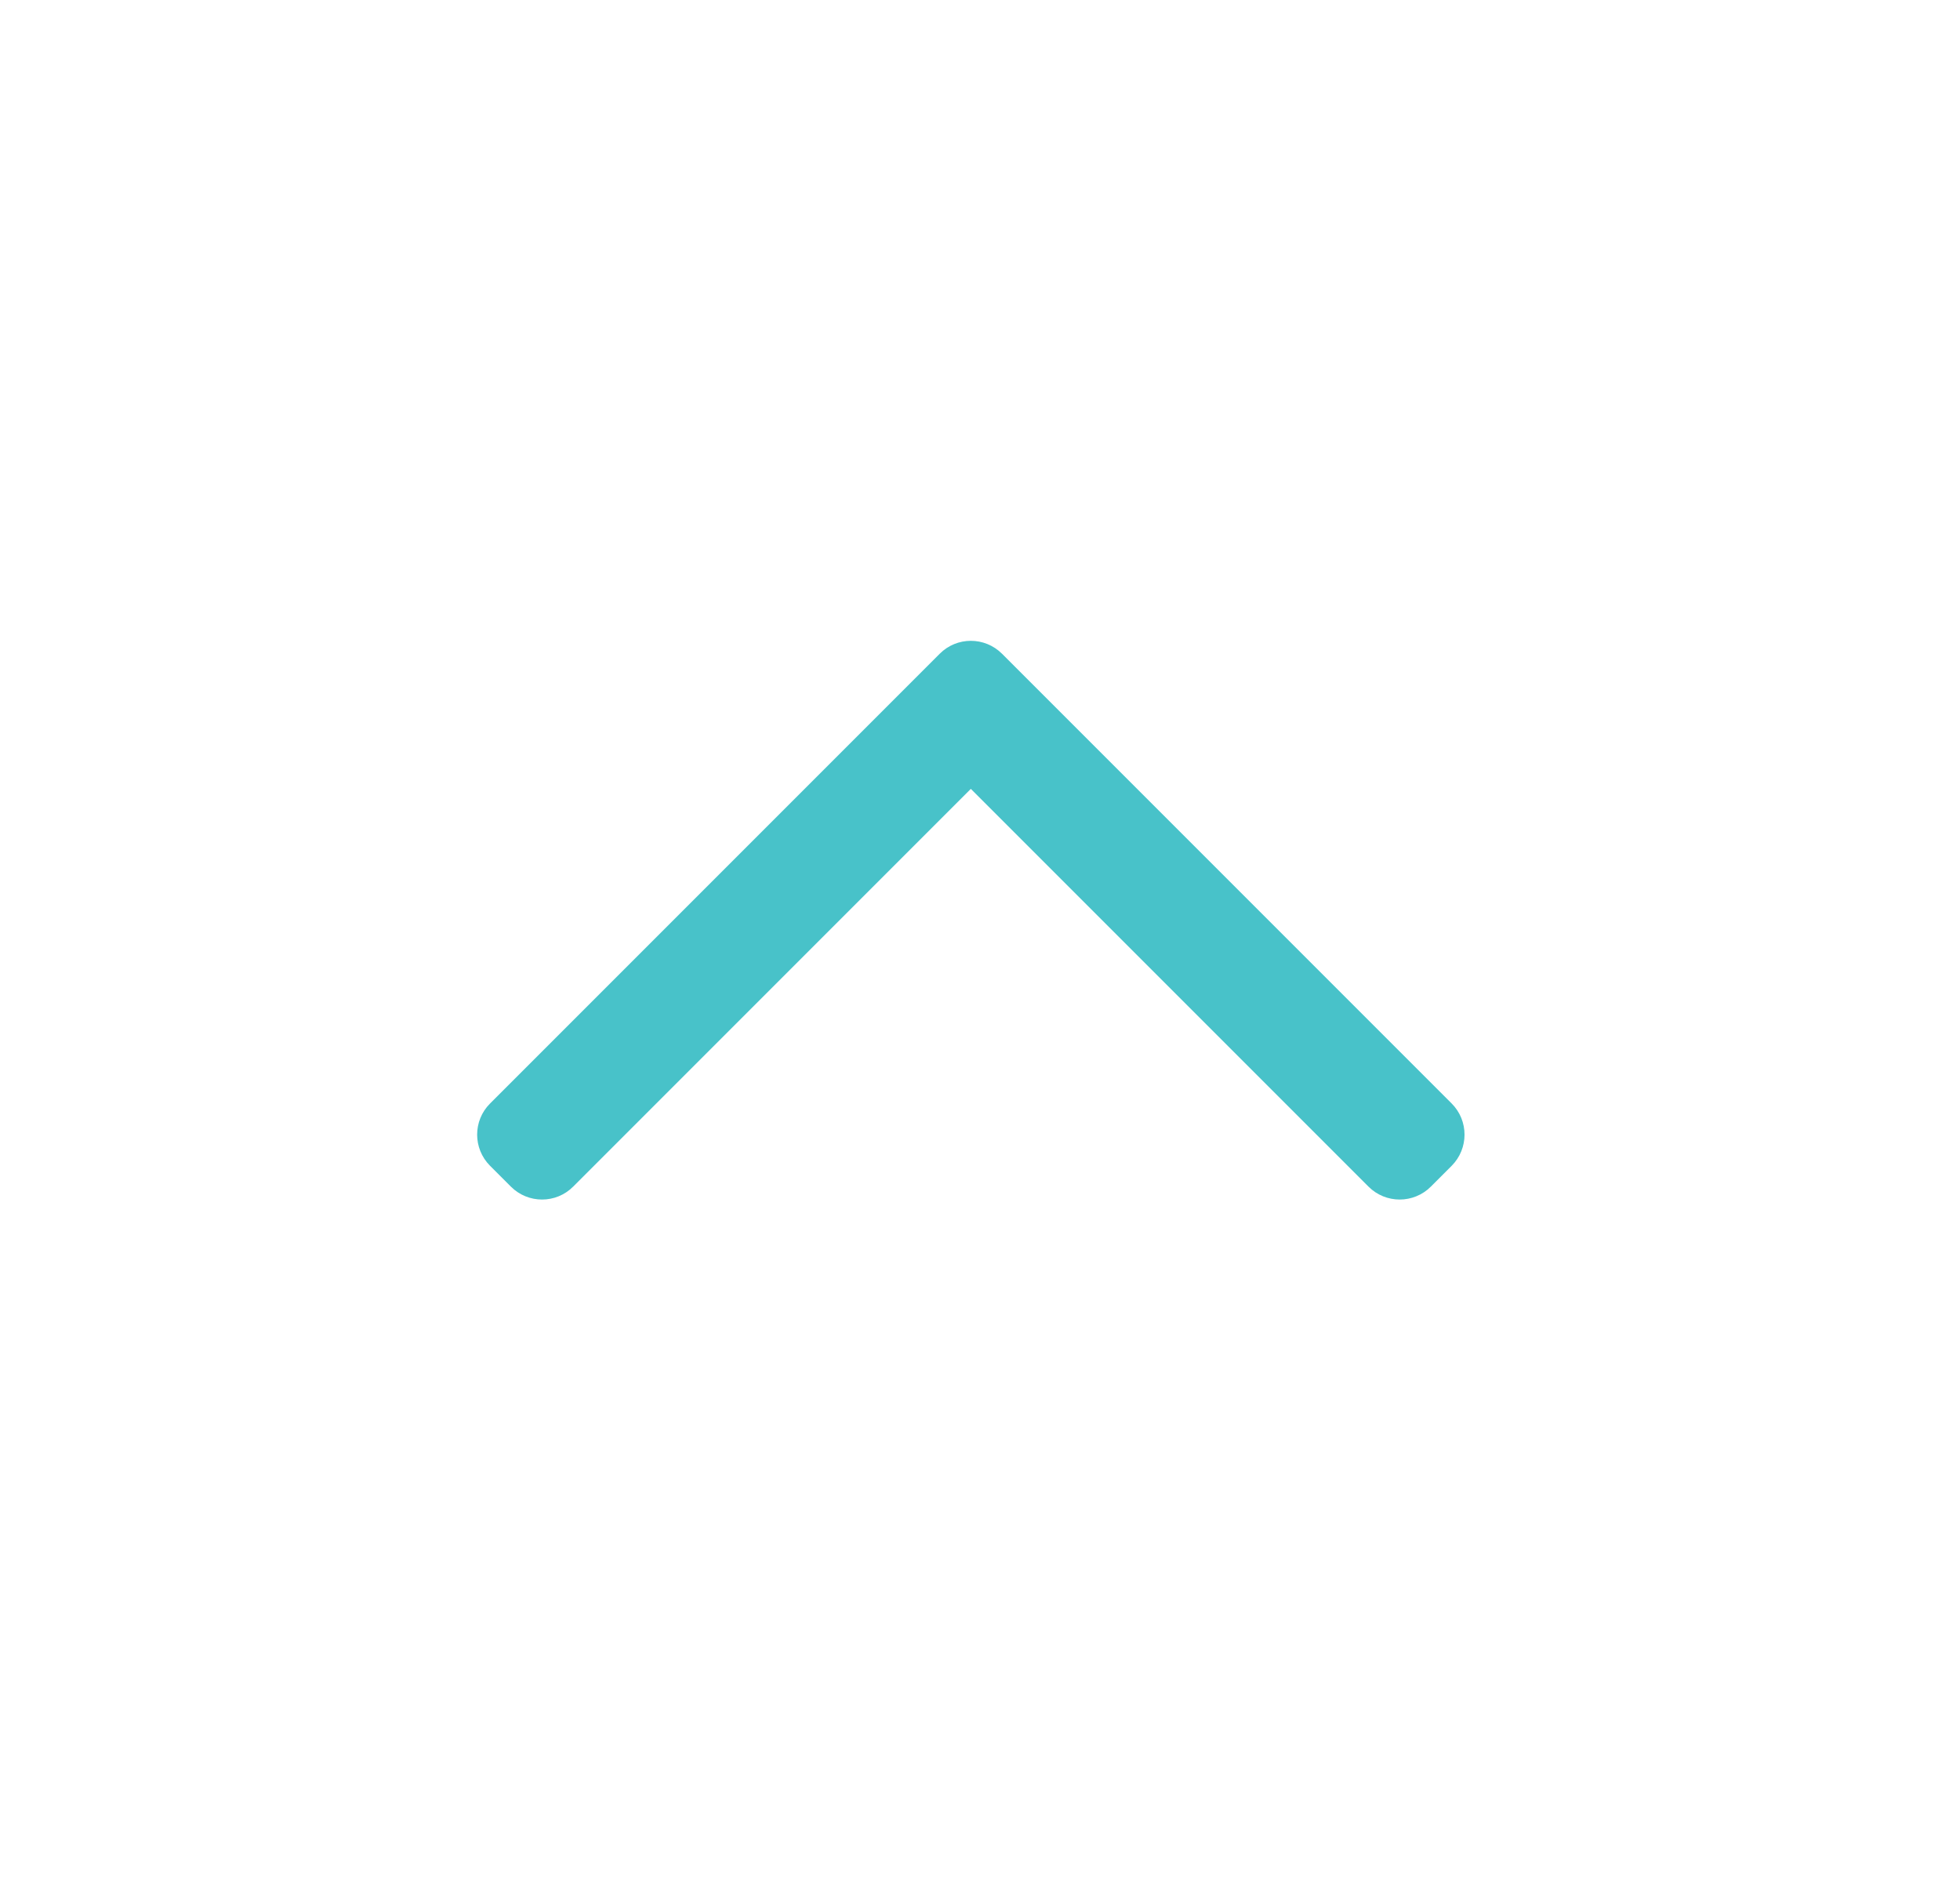 <svg width="25" height="24" viewBox="0 0 25 24" fill="none" xmlns="http://www.w3.org/2000/svg">
<path fill-rule="evenodd" clip-rule="evenodd" d="M12.781 8.337C12.561 8.117 12.205 8.117 11.986 8.337L6.251 14.072C6.031 14.291 6.031 14.647 6.251 14.867L6.516 15.132C6.736 15.352 7.092 15.352 7.311 15.132L12.383 10.06L17.455 15.132C17.675 15.352 18.031 15.352 18.251 15.132L18.516 14.867C18.735 14.647 18.735 14.291 18.516 14.072L12.781 8.337Z" fill="#48C2C9"/>
</svg>
